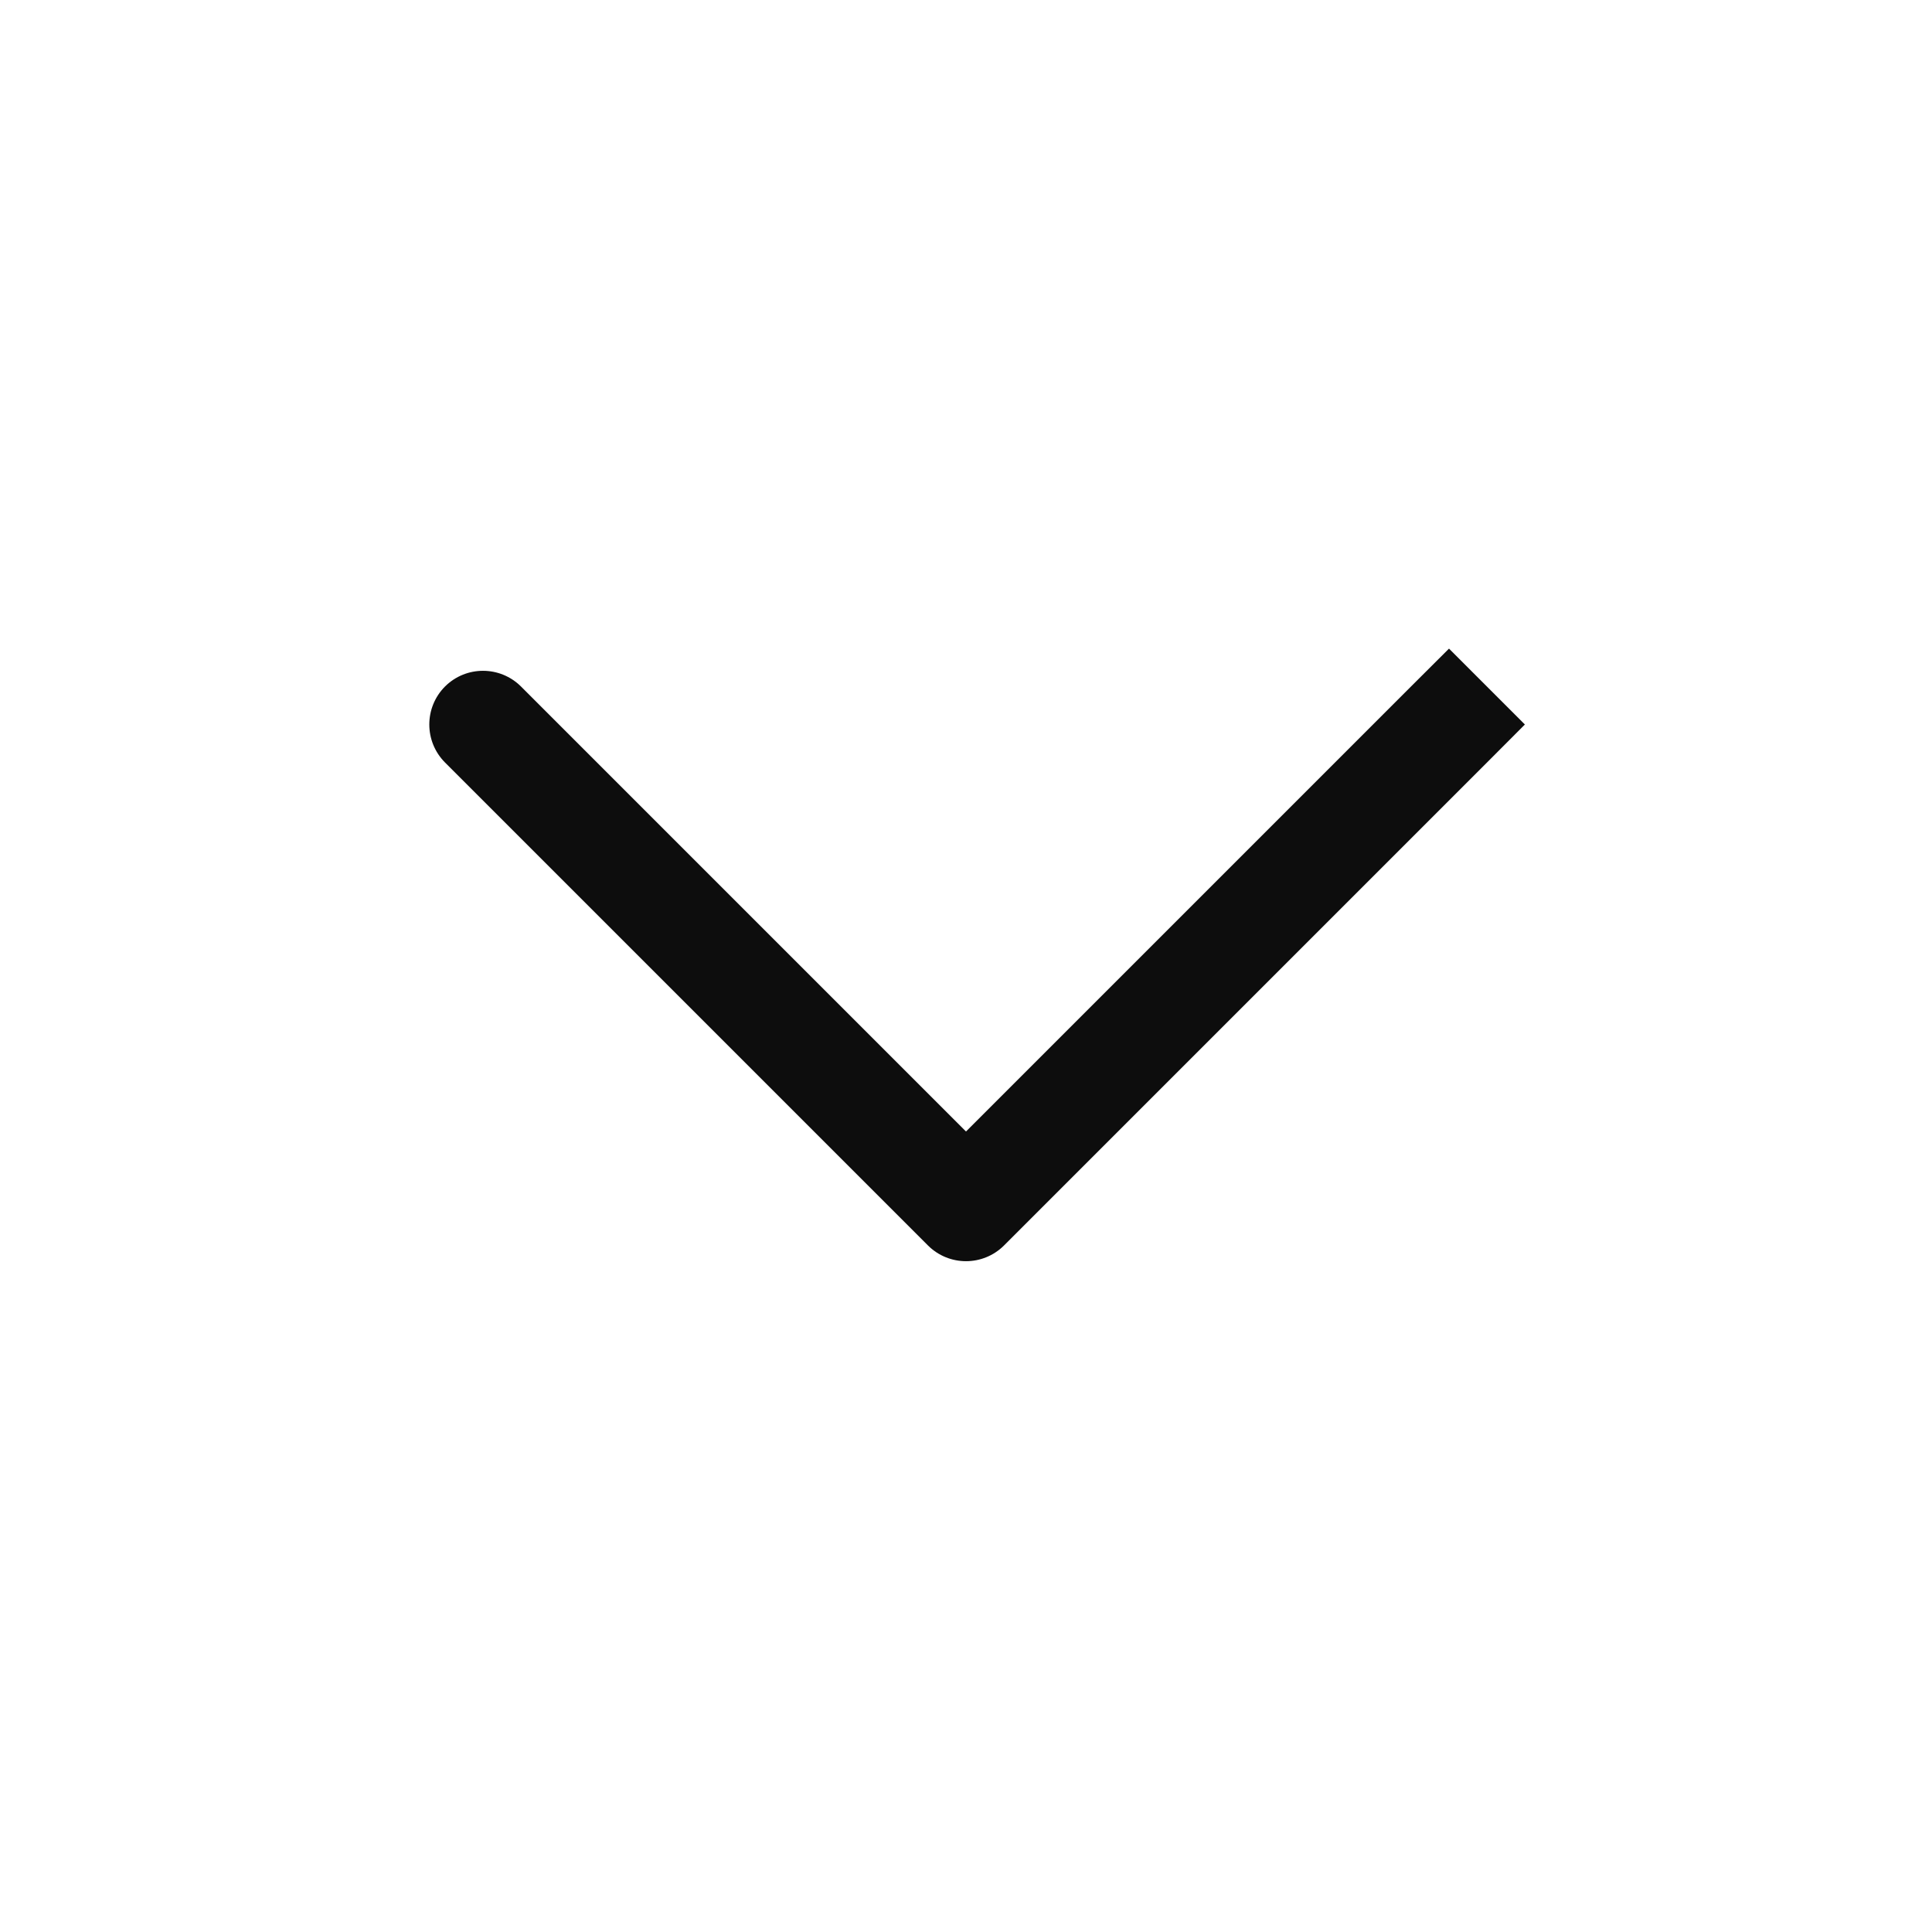 <svg width="18" height="18" viewBox="0 0 18 18" fill="none" xmlns="http://www.w3.org/2000/svg">
<g id="arrow down - icon">
<path id="Vector" d="M4.854 6.396C4.658 6.201 4.342 6.201 4.146 6.396C3.951 6.592 3.951 6.908 4.146 7.104L4.854 6.396ZM9 11.25L8.646 11.604C8.842 11.799 9.158 11.799 9.354 11.604L9 11.25ZM13.854 7.104L14.207 6.75L13.5 6.043L13.146 6.396L13.854 7.104ZM4.146 7.104L8.646 11.604L9.354 10.896L4.854 6.396L4.146 7.104ZM9.354 11.604L13.854 7.104L13.146 6.396L8.646 10.896L9.354 11.604Z" fill="#0D0D0D"/>
</g>
</svg>
